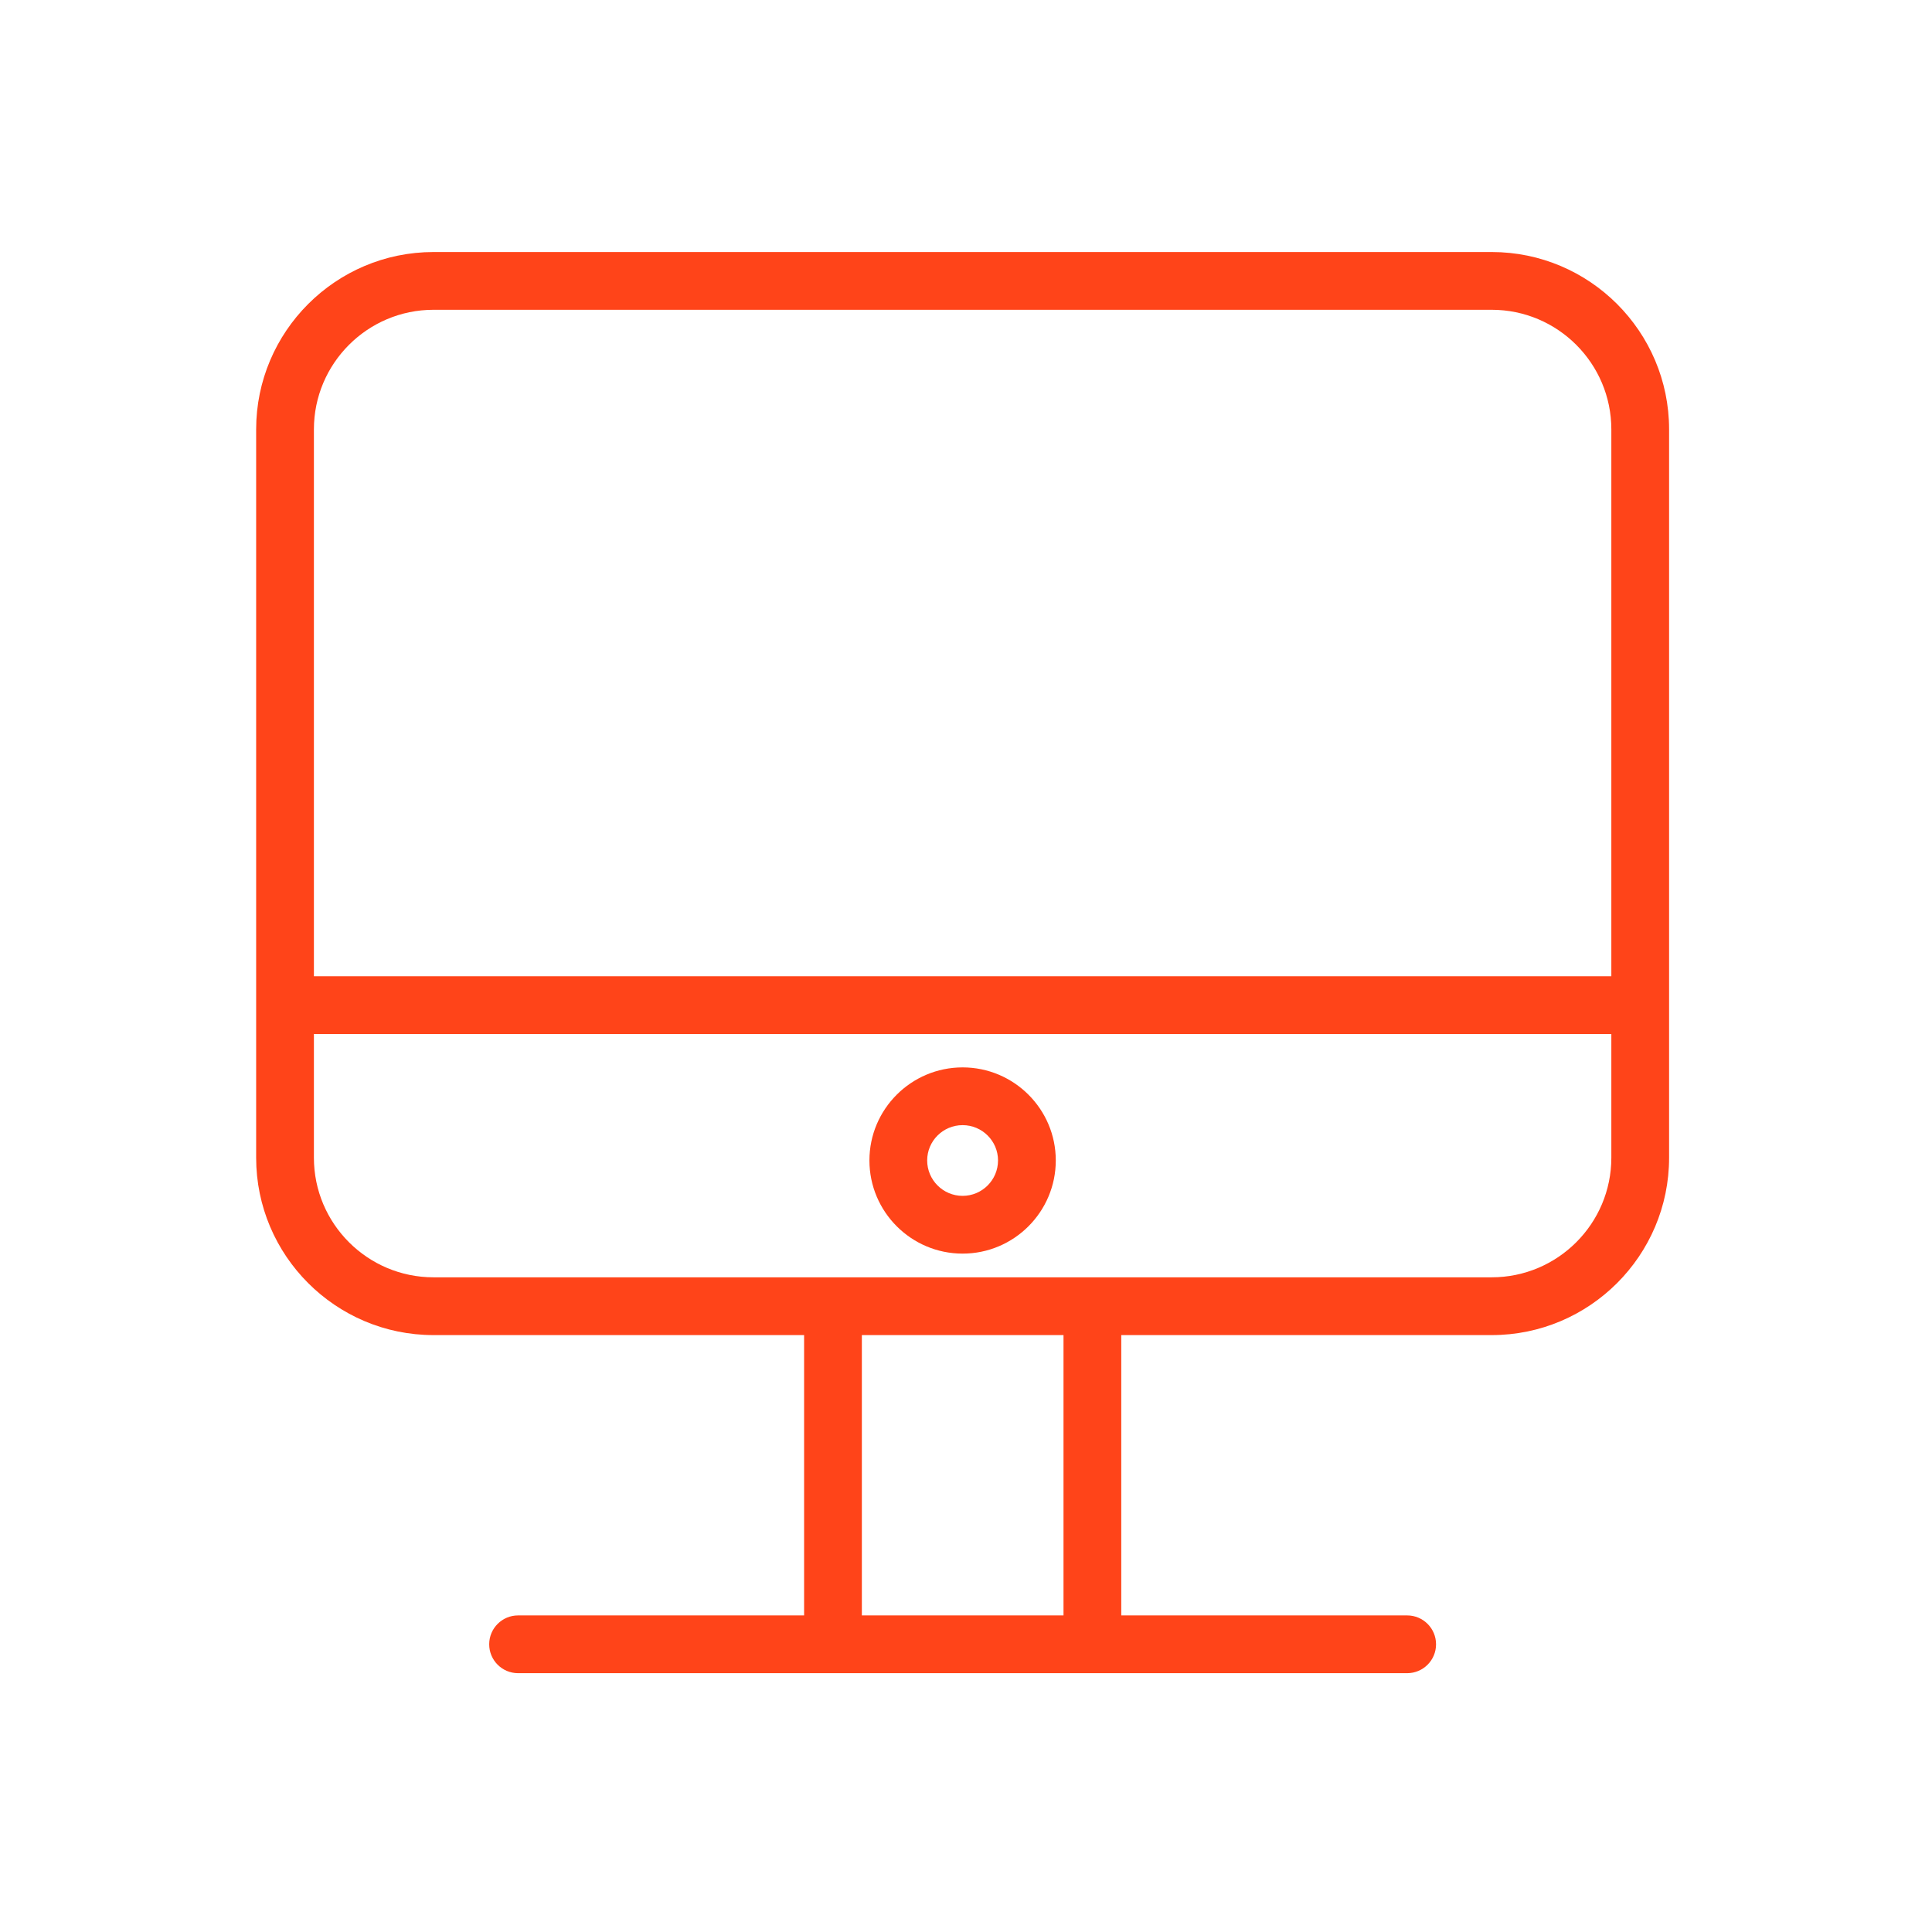 <?xml version="1.0" encoding="UTF-8"?> <!-- Generator: Adobe Illustrator 21.0.0, SVG Export Plug-In . SVG Version: 6.00 Build 0) --> <svg xmlns="http://www.w3.org/2000/svg" xmlns:xlink="http://www.w3.org/1999/xlink" id="Layer_1" x="0px" y="0px" viewBox="0 0 100.353 100.353" style="enable-background:new 0 0 100.353 100.353;" xml:space="preserve"> <g> <path style="fill:#ff4419;" d="M77.484,13.091H22.517c-5.079,0-9.212,4.133-9.212,9.213v37.832c0,5.08,4.133,9.212,9.212,9.212 h19.25v14.561H26.91c-0.828,0-1.5,0.671-1.5,1.5s0.672,1.5,1.5,1.5h16.357h13.474h16.351c0.828,0,1.5-0.671,1.5-1.5 s-0.672-1.5-1.5-1.5H58.241V69.348h19.243c5.08,0,9.213-4.132,9.213-9.212V22.304C86.697,17.223,82.564,13.091,77.484,13.091z M22.517,16.091h54.967c3.426,0,6.213,2.787,6.213,6.213v28.404H16.305V22.304C16.305,18.878,19.092,16.091,22.517,16.091z M55.241,83.908H44.767V69.347h10.474V83.908z M77.484,66.347H56.741H43.267h-20.75c-3.425,0-6.212-2.787-6.212-6.212v-6.427 h67.392v6.427C83.697,63.561,80.909,66.347,77.484,66.347z"></path> <path style="fill:#ff4419;" d="M50,55.443c-2.669,0-4.84,2.168-4.84,4.833c0,2.669,2.171,4.84,4.84,4.84s4.84-2.171,4.84-4.84 C54.84,57.611,52.669,55.443,50,55.443z M50,62.116c-1.015,0-1.84-0.826-1.84-1.84c0-1.011,0.825-1.833,1.84-1.833 s1.84,0.822,1.84,1.833C51.84,61.29,51.015,62.116,50,62.116z"></path> </g> </svg> 